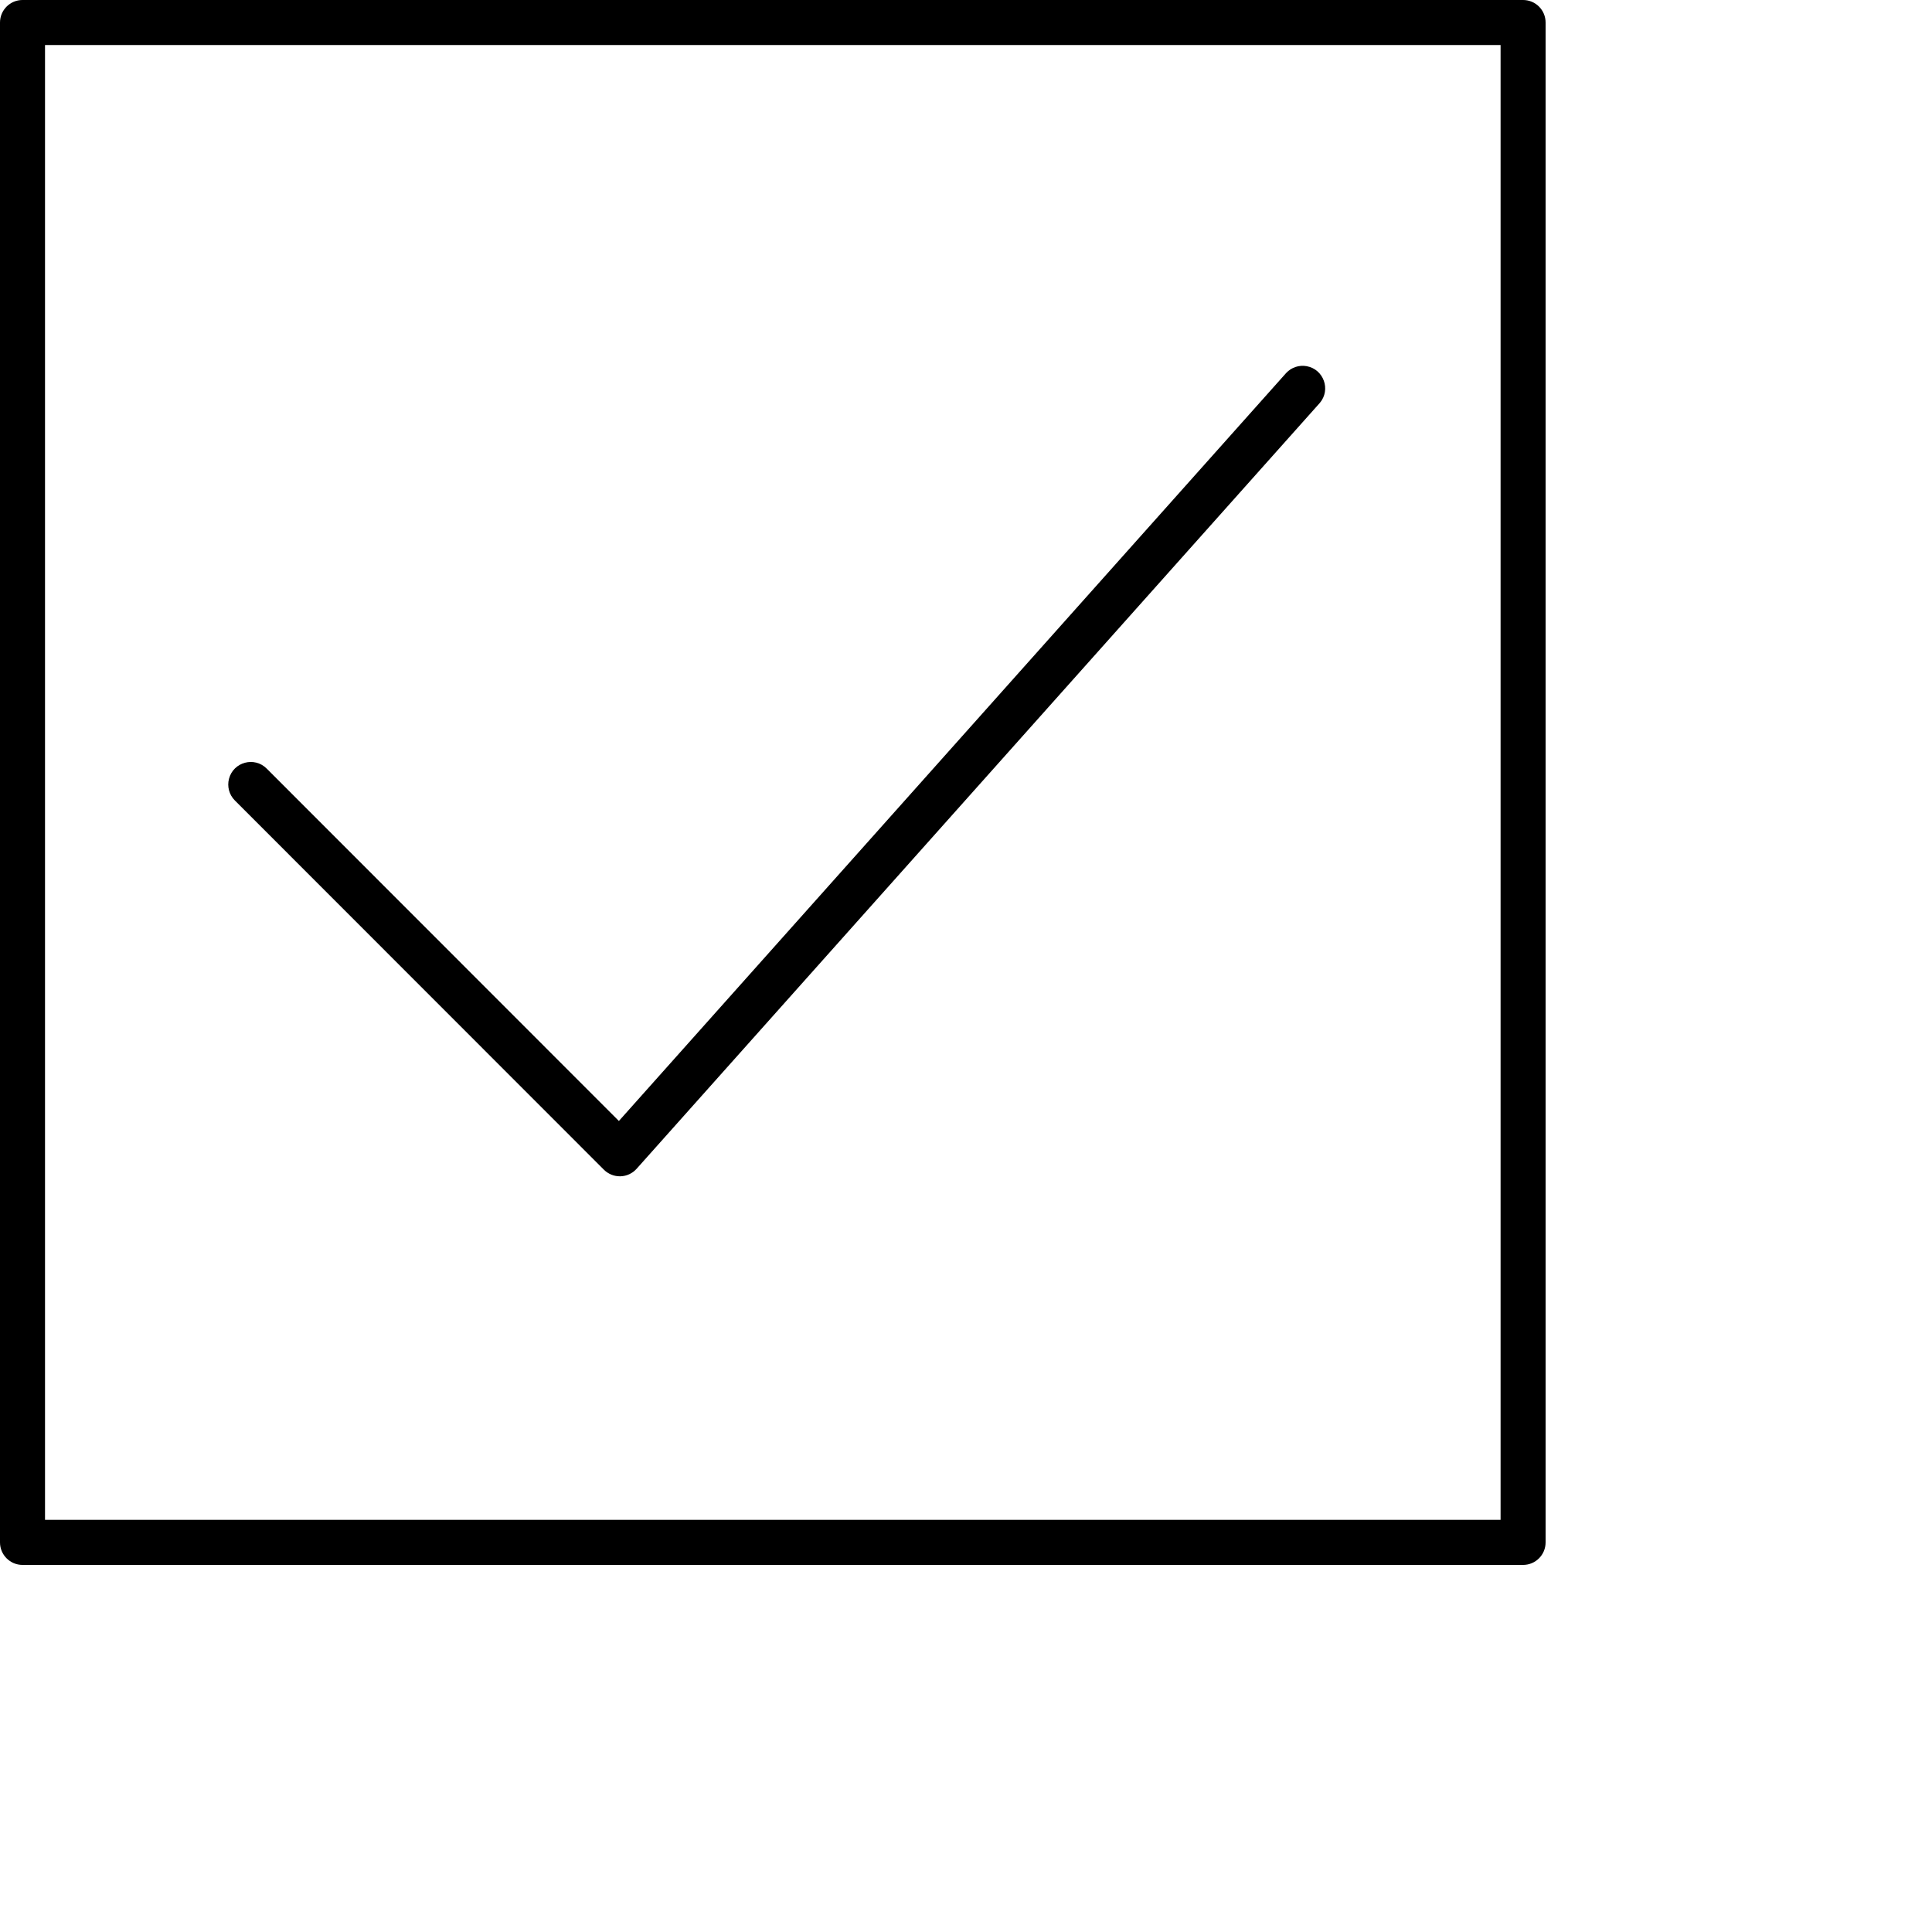<?xml version="1.0" encoding="UTF-8"?> <svg xmlns="http://www.w3.org/2000/svg" viewBox="1950 2450 100 100" width="100" height="100" data-guides="{&quot;vertical&quot;:[],&quot;horizontal&quot;:[]}"><path fill="rgb(0, 0, 0)" stroke="none" fill-opacity="1" stroke-width="1" stroke-opacity="1" color="rgb(51, 51, 51)" fill-rule="evenodd" font-size-adjust="none" id="tSvg144da4fa1d1" title="Path 3" d="M 1981.258 2510.544 C 1981.477 2510.762 1981.773 2510.885 1982.082 2510.885C 1982.093 2510.885 1982.104 2510.885 1982.115 2510.885C 1982.435 2510.876 1982.738 2510.735 1982.951 2510.496C 1994.739 2497.282 2006.526 2484.069 2018.314 2470.855C 2018.894 2470.17 2018.515 2469.113 2017.632 2468.953C 2017.244 2468.883 2016.846 2469.014 2016.576 2469.302C 2005.062 2482.209 1993.547 2495.116 1982.033 2508.022C 1975.956 2501.942 1969.879 2495.862 1963.803 2489.781C 1963.168 2489.147 1962.085 2489.438 1961.854 2490.305C 1961.746 2490.707 1961.861 2491.136 1962.155 2491.431C 1968.523 2497.802 1974.89 2504.173 1981.258 2510.544Z" style=""></path><path fill="rgb(0, 0, 0)" stroke="none" fill-opacity="1" stroke-width="1" stroke-opacity="1" color="rgb(51, 51, 51)" fill-rule="evenodd" font-size-adjust="none" id="tSvg14e76f237ca" title="Path 4" d="M 2028.835 2450 C 2002.945 2450 1977.055 2450 1951.165 2450C 1950.522 2450 1950 2450.522 1950 2451.167C 1950 2477.389 1950 2503.611 1950 2529.834C 1950 2530.478 1950.522 2531 1951.165 2531C 1977.055 2531 2002.945 2531 2028.835 2531C 2029.479 2531 2030 2530.478 2030 2529.834C 2030 2503.611 2030 2477.389 2030 2451.167C 2030 2450.522 2029.479 2450 2028.835 2450ZM 2027.67 2528.667 C 2002.557 2528.667 1977.443 2528.667 1952.33 2528.667C 1952.33 2503.222 1952.33 2477.777 1952.33 2452.331C 1977.443 2452.331 2002.557 2452.331 2027.67 2452.331C 2027.67 2477.777 2027.67 2503.222 2027.67 2528.667Z" style=""></path><defs></defs></svg> 